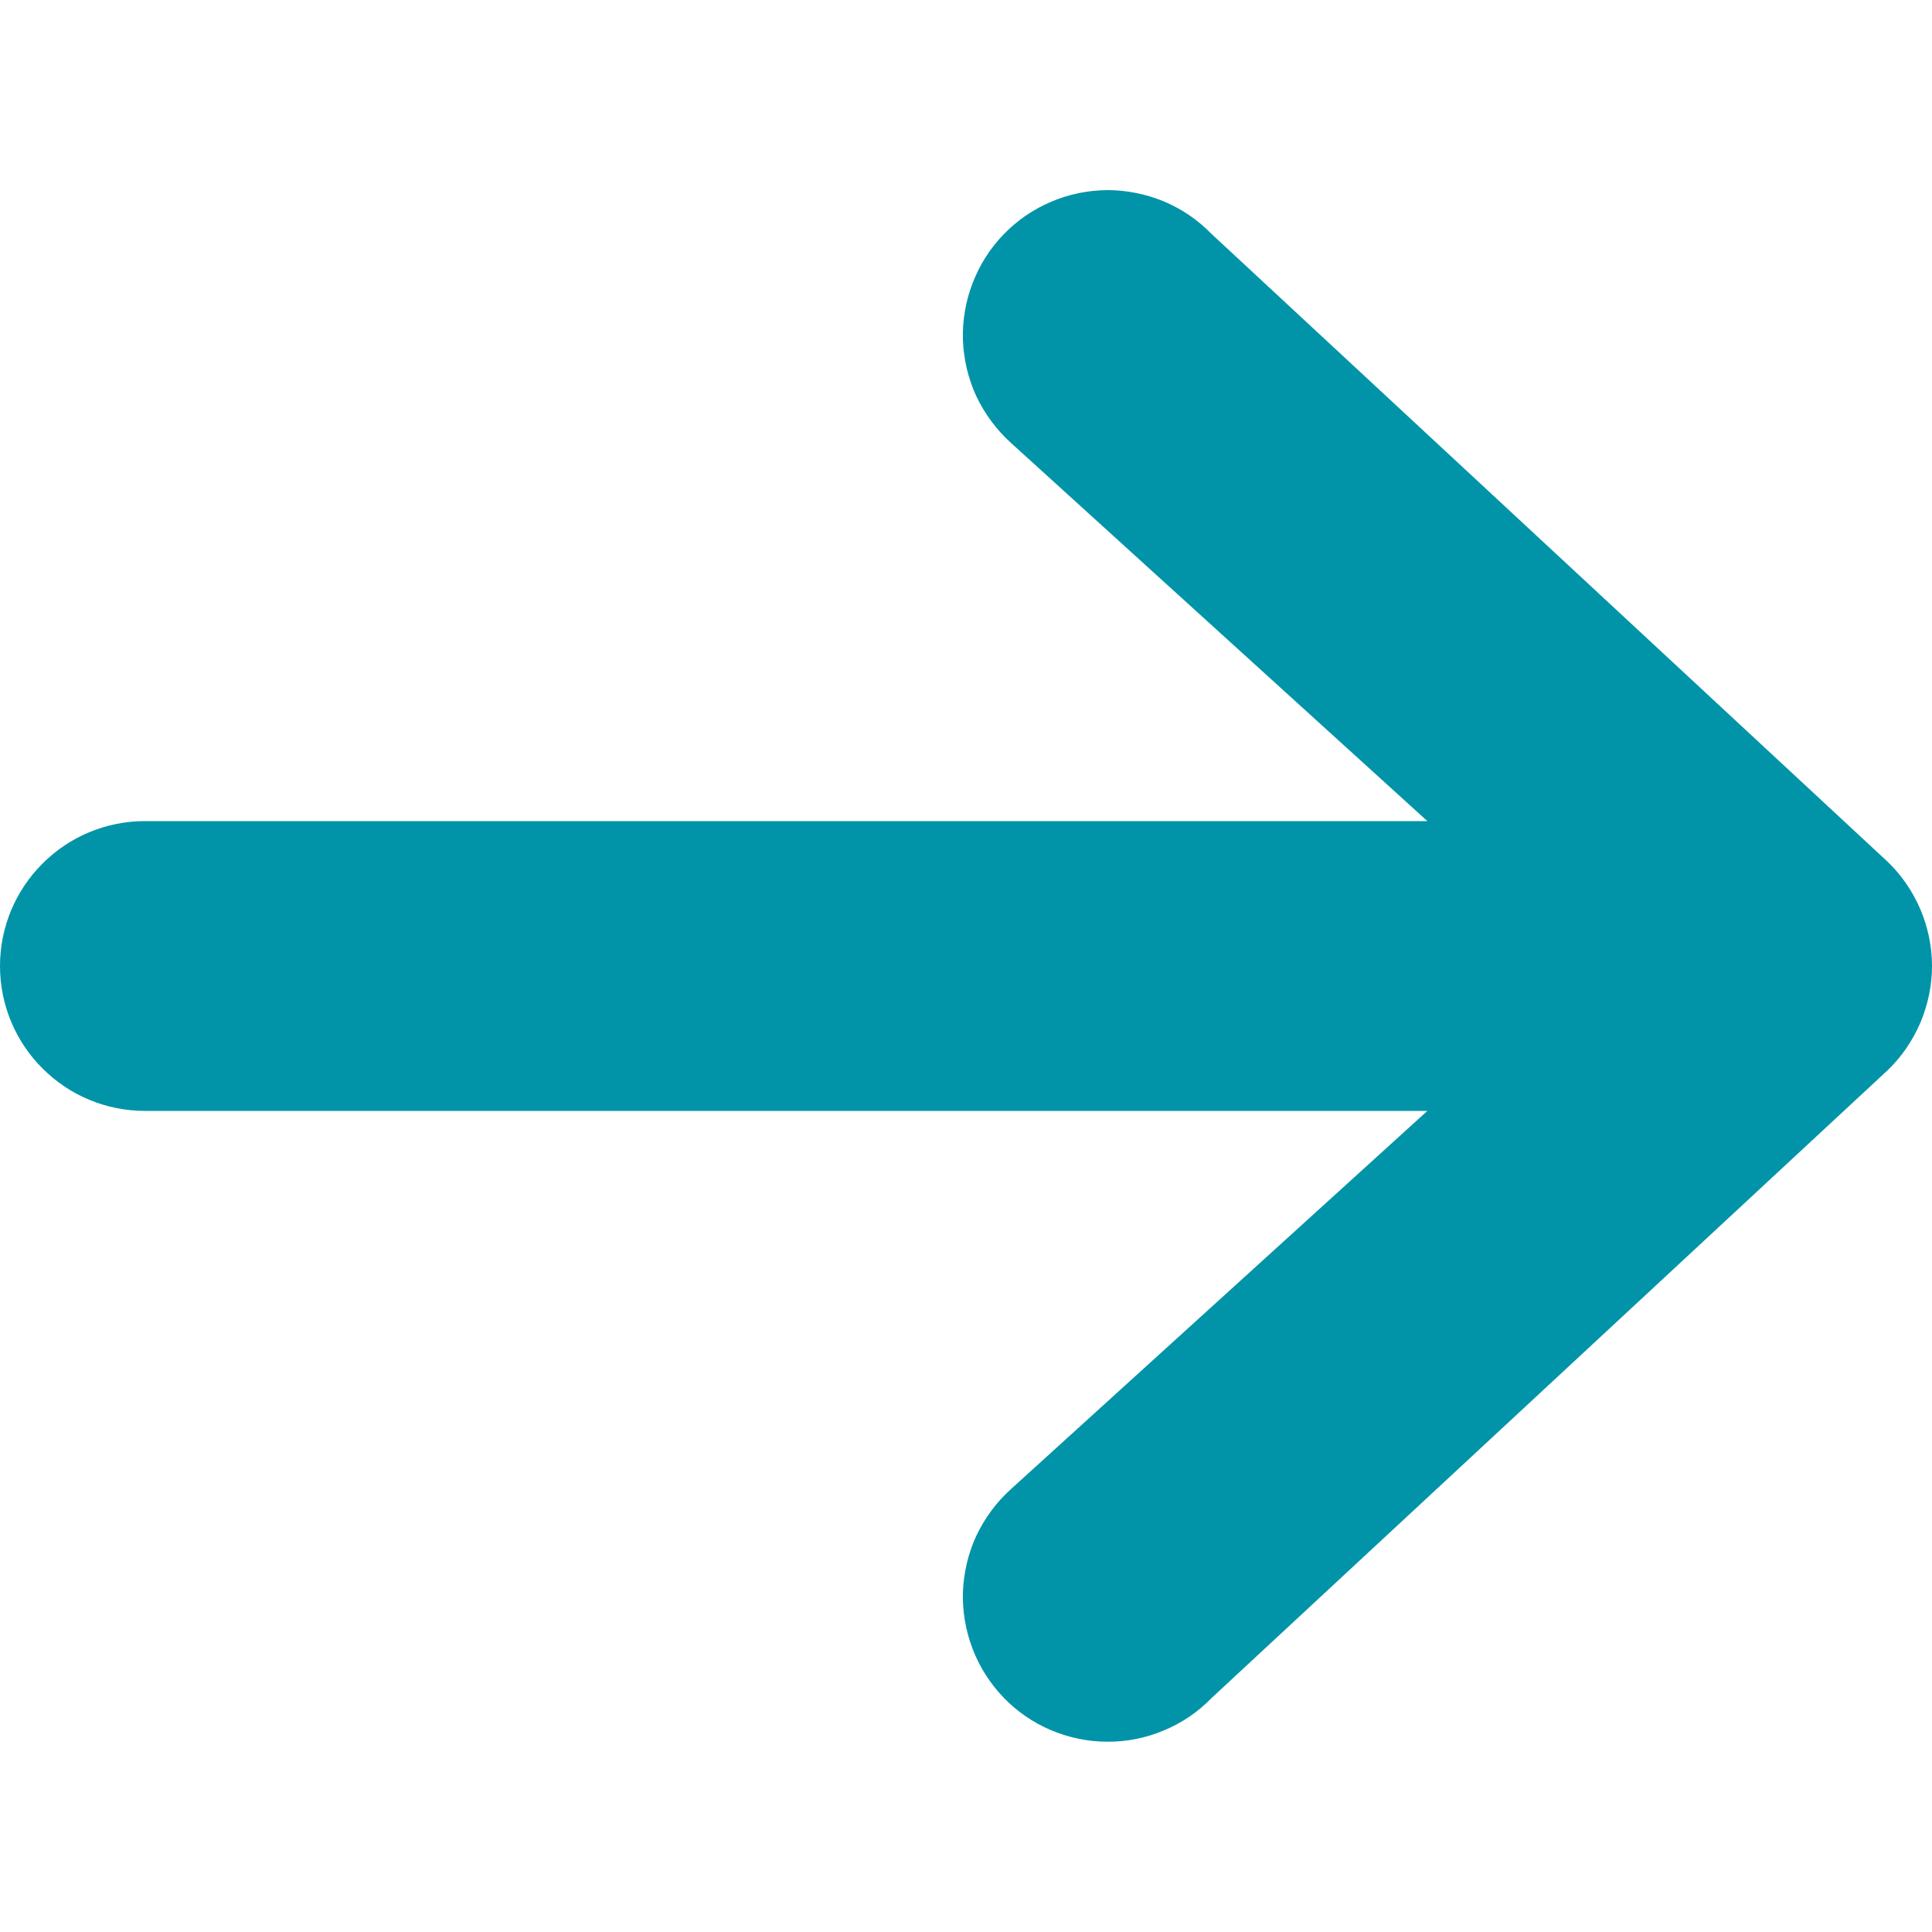 <svg xmlns="http://www.w3.org/2000/svg" width="10" height="10" viewBox="0 0 10 10" fill="none"><path fill-rule="evenodd" clip-rule="evenodd" d="M0 5C0 4.801 0.079 4.61 0.22 4.47C0.36 4.329 0.551 4.25 0.75 4.25H7.388L5.23 2.29C5.156 2.222 5.096 2.141 5.053 2.05C5.011 1.959 4.988 1.86 4.984 1.76C4.981 1.659 4.998 1.559 5.034 1.466C5.07 1.372 5.124 1.286 5.194 1.214C5.263 1.142 5.347 1.084 5.439 1.045C5.531 1.005 5.631 0.985 5.731 0.984C5.831 0.984 5.931 1.004 6.023 1.042C6.116 1.081 6.2 1.138 6.27 1.21L9.77 4.46C9.843 4.53 9.9 4.614 9.94 4.707C9.979 4.799 10 4.899 10 5C10 5.101 9.979 5.2 9.94 5.293C9.9 5.386 9.843 5.47 9.77 5.54L6.27 8.79C6.2 8.862 6.116 8.919 6.023 8.957C5.931 8.996 5.831 9.016 5.731 9.015C5.631 9.015 5.531 8.994 5.439 8.955C5.347 8.916 5.263 8.858 5.194 8.786C5.124 8.713 5.07 8.628 5.034 8.534C4.998 8.44 4.981 8.34 4.984 8.24C4.988 8.14 5.011 8.041 5.053 7.95C5.096 7.859 5.156 7.777 5.23 7.71L7.388 5.75H0.75C0.551 5.75 0.36 5.671 0.22 5.53C0.079 5.39 0 5.199 0 5Z" fill="#0194A8"></path></svg>